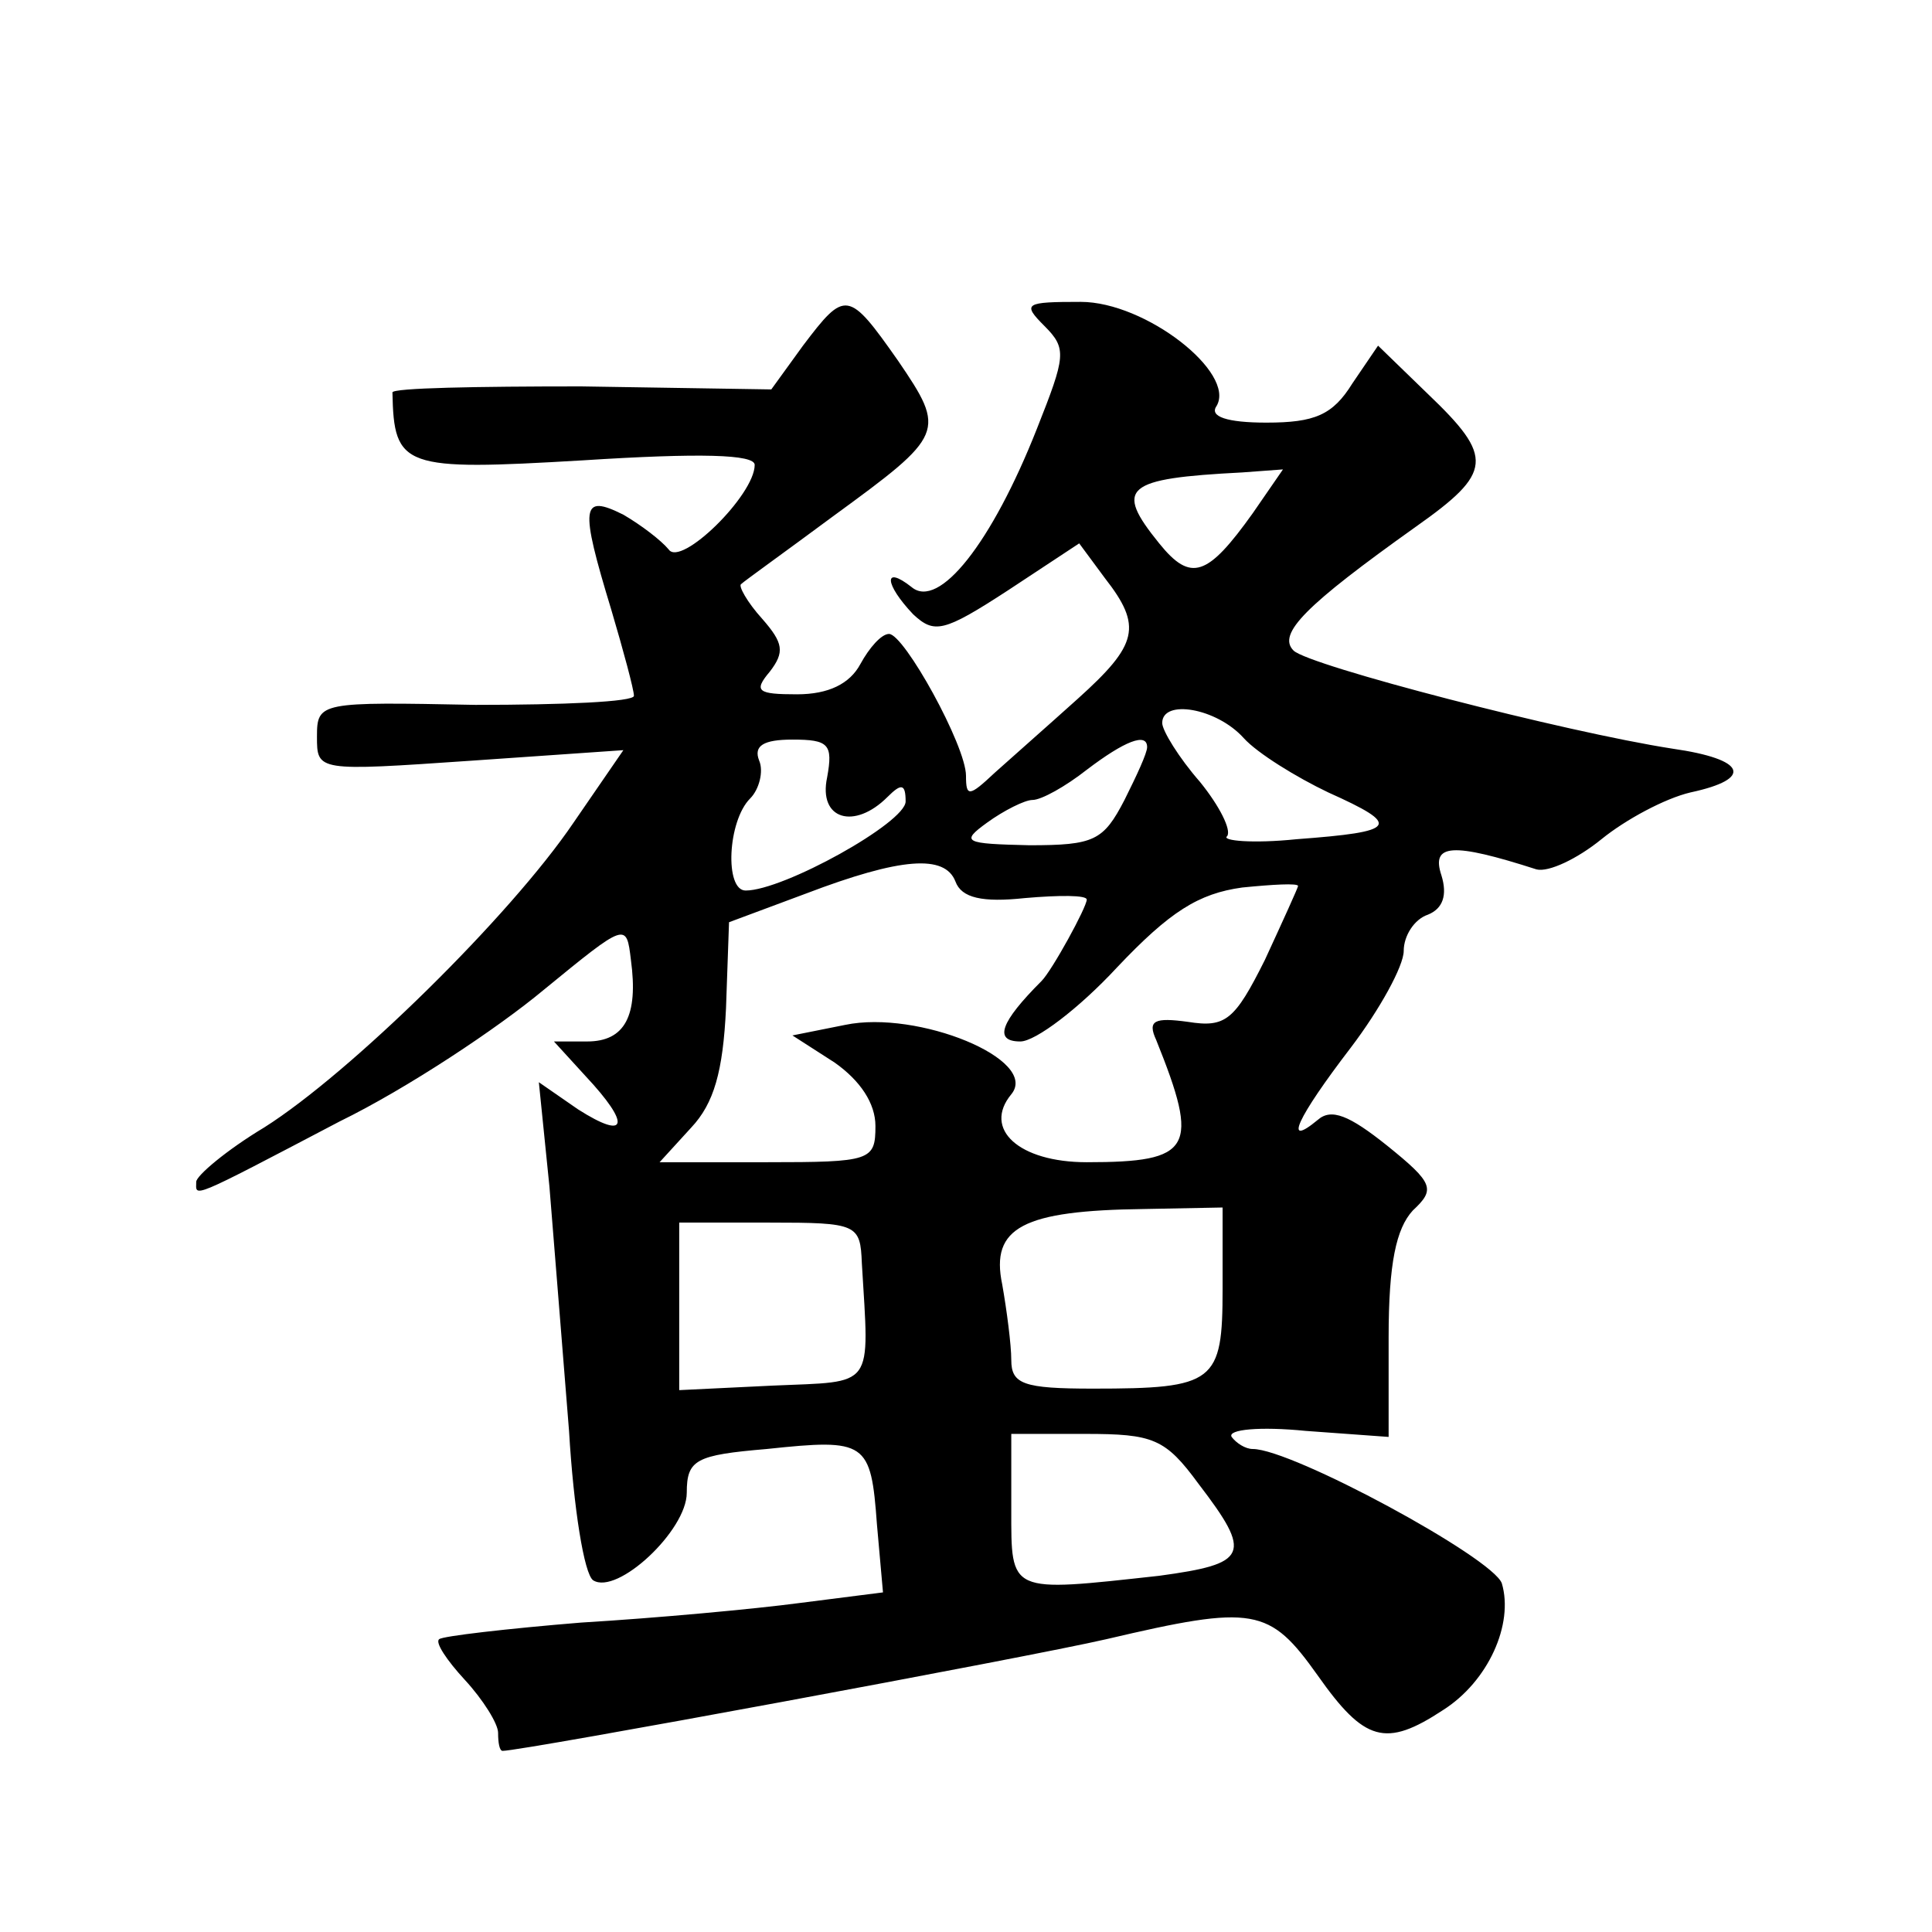 <?xml version="1.0" standalone="no"?>
<!DOCTYPE svg PUBLIC "-//W3C//DTD SVG 20010904//EN"
 "http://www.w3.org/TR/2001/REC-SVG-20010904/DTD/svg10.dtd">
<svg version="1.0" xmlns="http://www.w3.org/2000/svg"
 width="128pt" height="128pt" viewBox="0 0 128 128"
 preserveAspectRatio="xMidYMid meet">
<g transform="translate(0,128) scale(0.1,-0.1)"
fill="#0" stroke="none">
<path d="M532 1051 l-21 -29 -126 2 c-69 0 -125 -1 -125 -4 1 -50 7 -52 126 -45
78 5 114 4 114 -3 0 -20 -49 -68 -57 -56 -5 6 -18 16 -30 23 -28 14 -29 6 -8 -63
8 -27 15 -53 15 -57 0 -4 -47 -6 -105 -6 -103 2 -105 2 -105 -21 0 -23 0 -23 102
-16 l101 7 -33 -48 c-42 -62 -148 -166 -205 -202 -25 -15 -45 -32 -45 -36 0 -10
-6 -13 95 40 45 22 105 62 135 87 55 45 55 45 58 20 5 -37 -4 -54 -29 -54 l-22
0 21 -23 c30 -32 28 -43 -5 -22 l-26 18 7 -69 c3 -38 9 -111 13 -162 3 -51 10 -95
16 -99 16 -10 62 33 62 58 0 22 6 25 53 29 66 7 69 5 73 -50 l4 -45 -55 -7 c-30
-4 -95 -10 -145 -13 -49 -4 -92 -9 -94 -11 -3 -2 5 -14 17 -27 12 -13 22 -29 22
-35 0 -7 1 -12 3 -12 13 0 348 62 400 74 98 23 108 21 140 -24 31 -44 45 -48 83
-23 30 19 47 57 39 84 -6 17 -139 89 -165 89 -5 0 -11 4 -14 8 -3 5 19 7 49 4 l55
-4 0 66 c0 49 5 72 16 84 15 14 14 18 -17 43 -25 20 -37 25 -46 17 -23 -19 -14
1 22 48 19 25 35 54 35 64 0 10 7 21 16 24 10 4 13 13 9 26 -7 21 7 22 63 4 8 -2
27 7 43 20 16 13 42 27 59 31 42 9 37 22 -12 29 -71 11 -241 55 -251 65 -11 11
8 30 81 82 51 36 52 46 8 88 l-33 32 -17 -25 c-13 -21 -25 -26 -57 -26 -26 0 -38
4 -33 11 13 22 -47 69 -90 69 -37 0 -39 -1 -24 -16 15 -15 14 -20 -5 -68 -30 -76
-65 -120 -83 -105 -19 15 -18 2 1 -18 14 -13 20 -12 63 16 l47 31 17 -23 c25 -32
22 -44 -18 -80 -20 -18 -45 -40 -55 -49 -17 -16 -19 -16 -19 -2 0 20 -41 94 -51
94 -5 0 -13 -9 -19 -20 -7 -13 -21 -20 -42 -20 -26 0 -29 2 -18 15 10 13 9 19 -5
35 -10 11 -16 22 -14 23 2 2 30 22 61 45 74 54 75 56 43 103 -33 47 -35 47 -63
10z m298 -111 c-30 -42 -41 -46 -62 -20 -30 37 -23 43 55 47 l27 2 -20 -29z m-6
-149 c9 -10 35 -26 56 -36 49 -22 46 -26 -21 -31 -29 -3 -50 -1 -46 2 3 4 -5 20
-18 36 -14 16 -25 34 -25 39 0 16 36 10 54 -10z m-276 -26 c-6 -28 18 -35 40 -13
9 9 12 9 12 -3 0 -14 -81 -59 -106 -59 -14 0 -12 46 3 61 6 6 9 18 6 25 -4 10 3
14 22 14 24 0 27 -3 23 -25z m212 20 c0 -4 -7 -19 -15 -35 -14 -27 -20 -30 -63
-30 -43 1 -46 2 -28 15 11 8 25 15 30 15 6 0 22 9 36 20 25 19 40 25 40 15z m-127
-89 c4 -11 18 -14 46 -11 23 2 41 2 41 -1 0 -5 -23 -47 -30 -54 -27 -27 -32 -40
-14 -40 10 0 39 22 64 49 35 37 54 49 83 53 20 2 37 3 37 1 0 -1 -10 -23 -22 -49
-20 -40 -26 -45 -51 -41 -22 3 -27 1 -21 -12 29 -72 24 -81 -46 -81 -45 0 -69 22
-50 45 19 23 -62 56 -110 46 l-35 -7 28 -18 c17 -12 27 -27 27 -42 0 -23 -3 -24
-72 -24 l-71 0 21 23 c15 16 21 37 23 79 l2 57 51 19 c63 24 92 26 99 8z m177 -270
c0 -62 -5 -66 -86 -66 -46 0 -54 3 -54 19 0 10 -3 33 -6 50 -8 38 14 49 94 50 l52
1 0 -54z m-239 17 c5 -84 9 -78 -59 -81 l-62 -3 0 56 0 55 60 0 c58 0 60 -1 61
-27z m223 -146 c36 -47 33 -53 -26 -61 -100 -11 -98 -12 -98 44 l0 50 49 0 c45
0 53 -3 75 -33z"/>
</g>
</svg>

